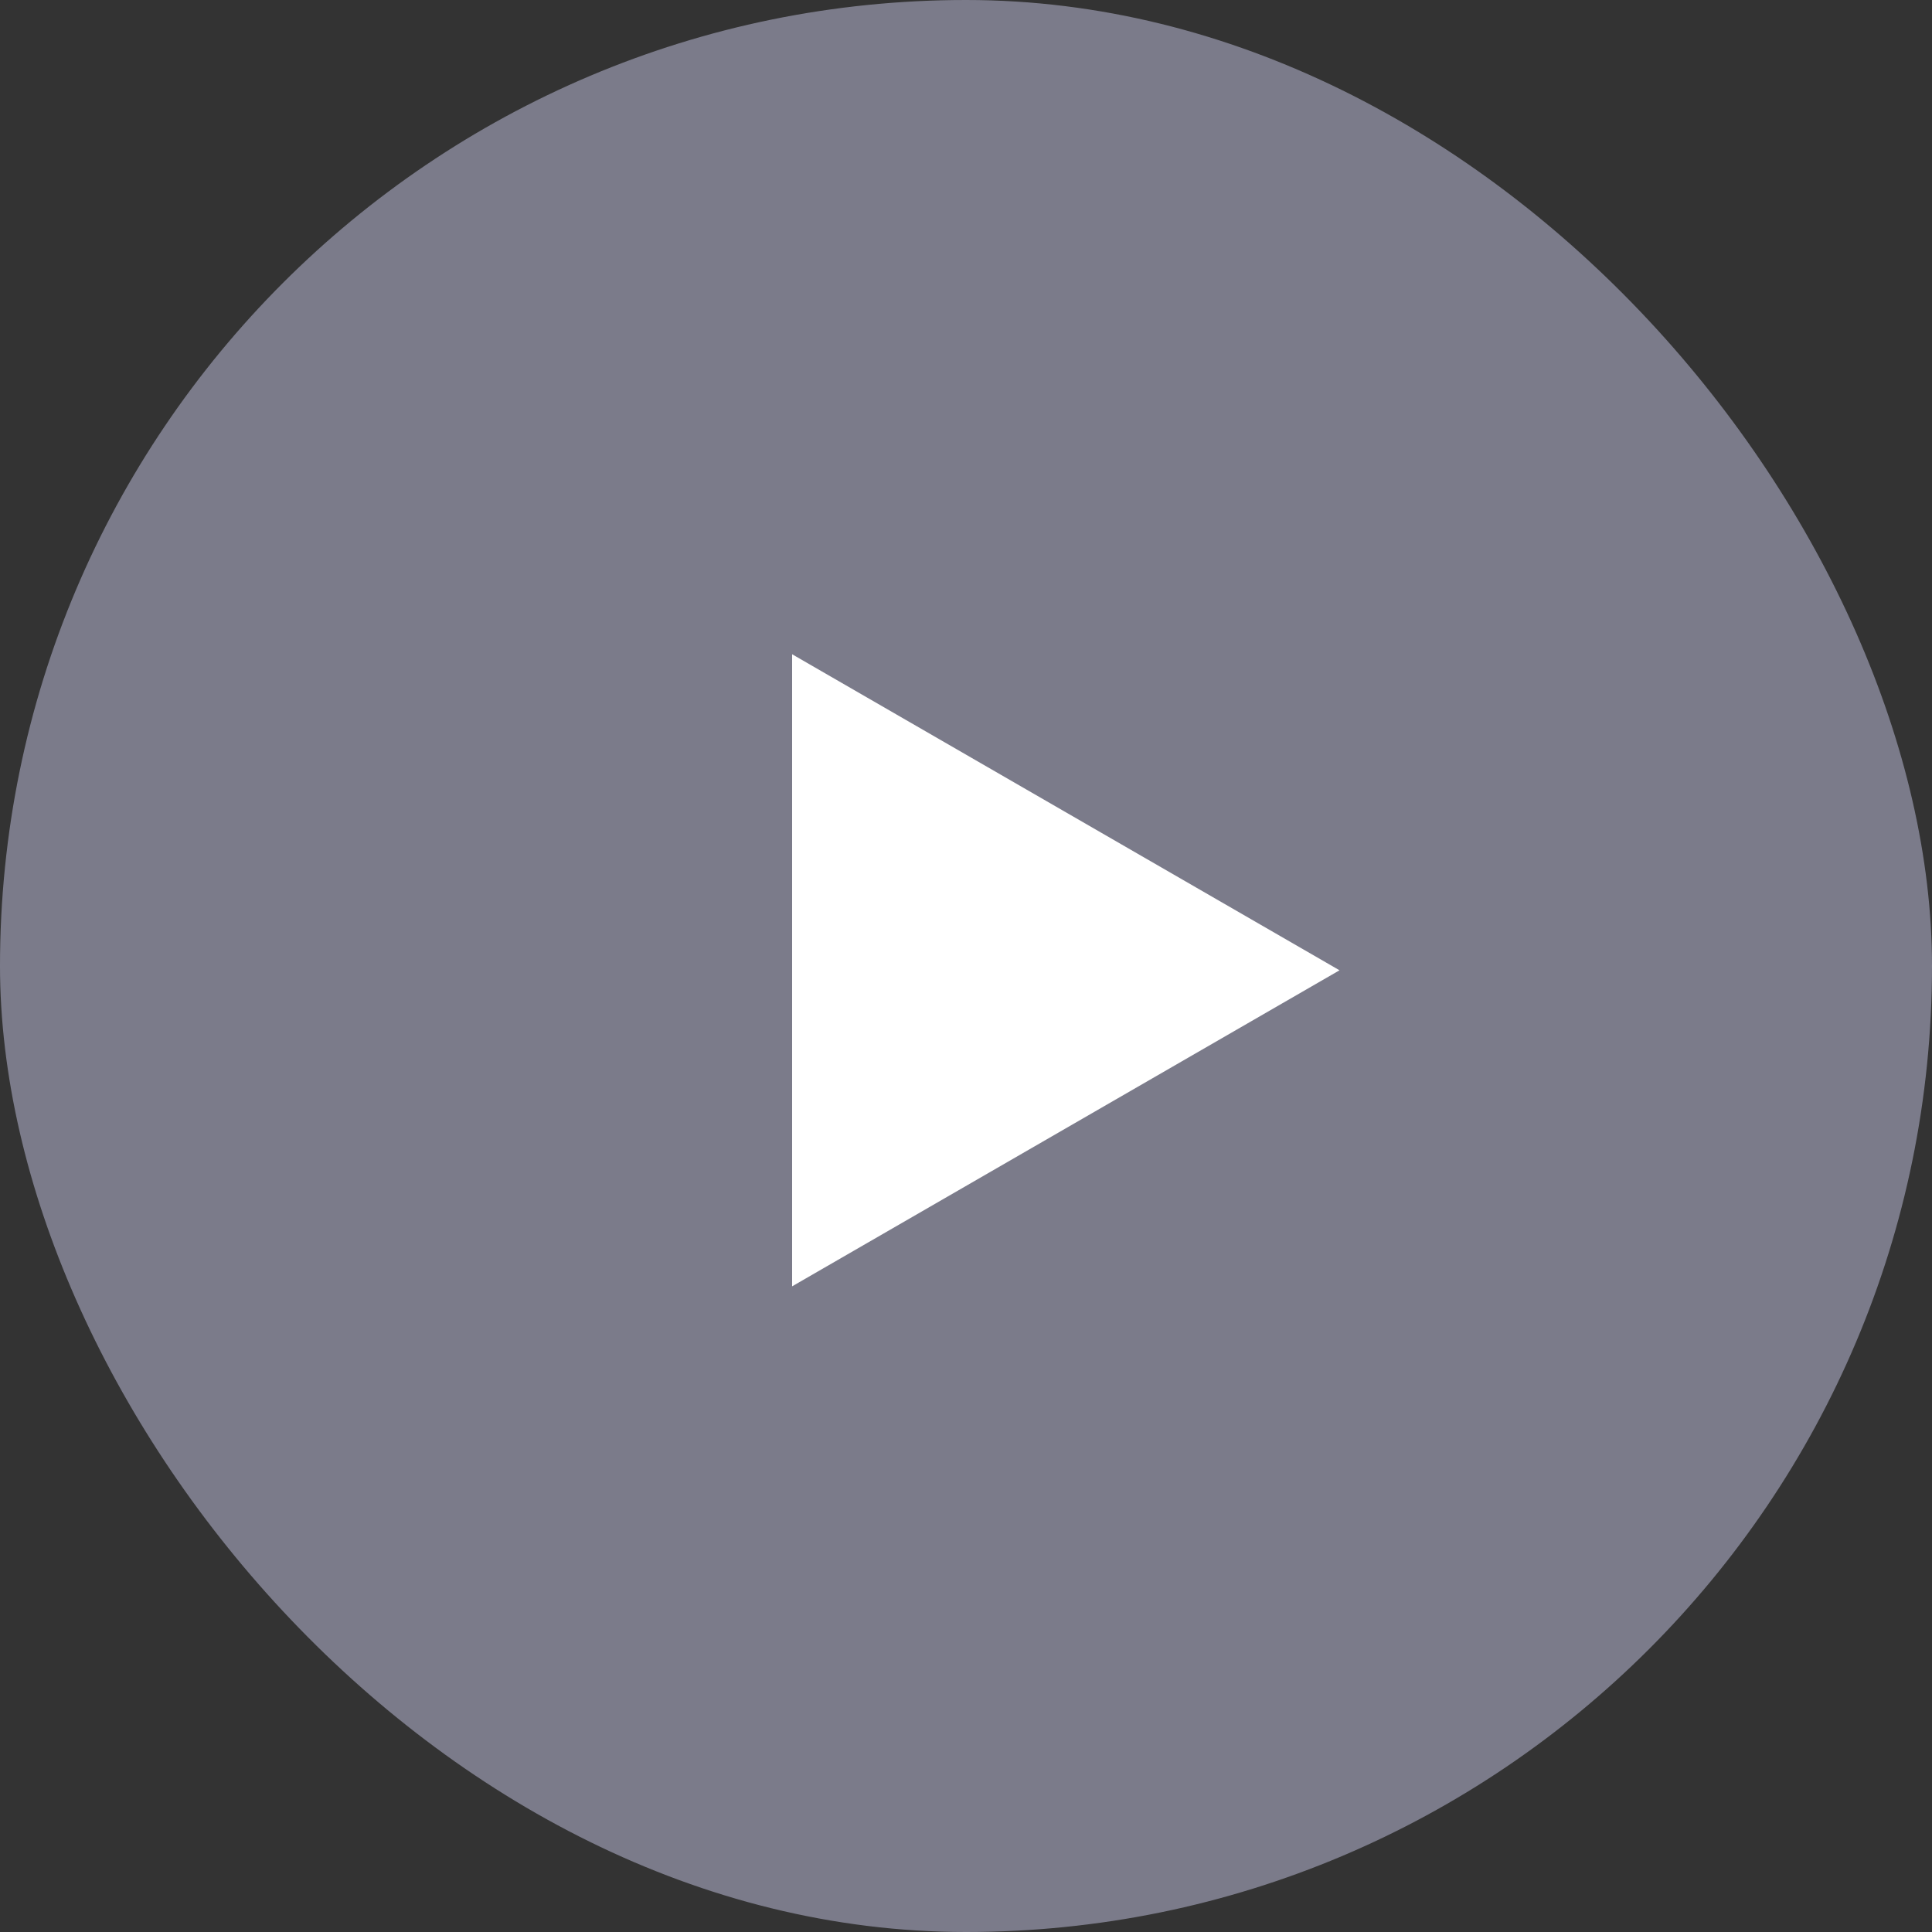 <svg width="150" height="150" viewBox="0 0 150 150" fill="none" xmlns="http://www.w3.org/2000/svg">
<rect x="0" y="0" width="150" height="150" fill="#333333" stroke="none"/>
<rect width="150" height="150" rx="75" fill="#C4C4E3" fill-opacity="0.5"/>
<path d="M104 75.333L61.5 99.871L61.5 50.796L104 75.333Z" fill="white"/>
</svg>
